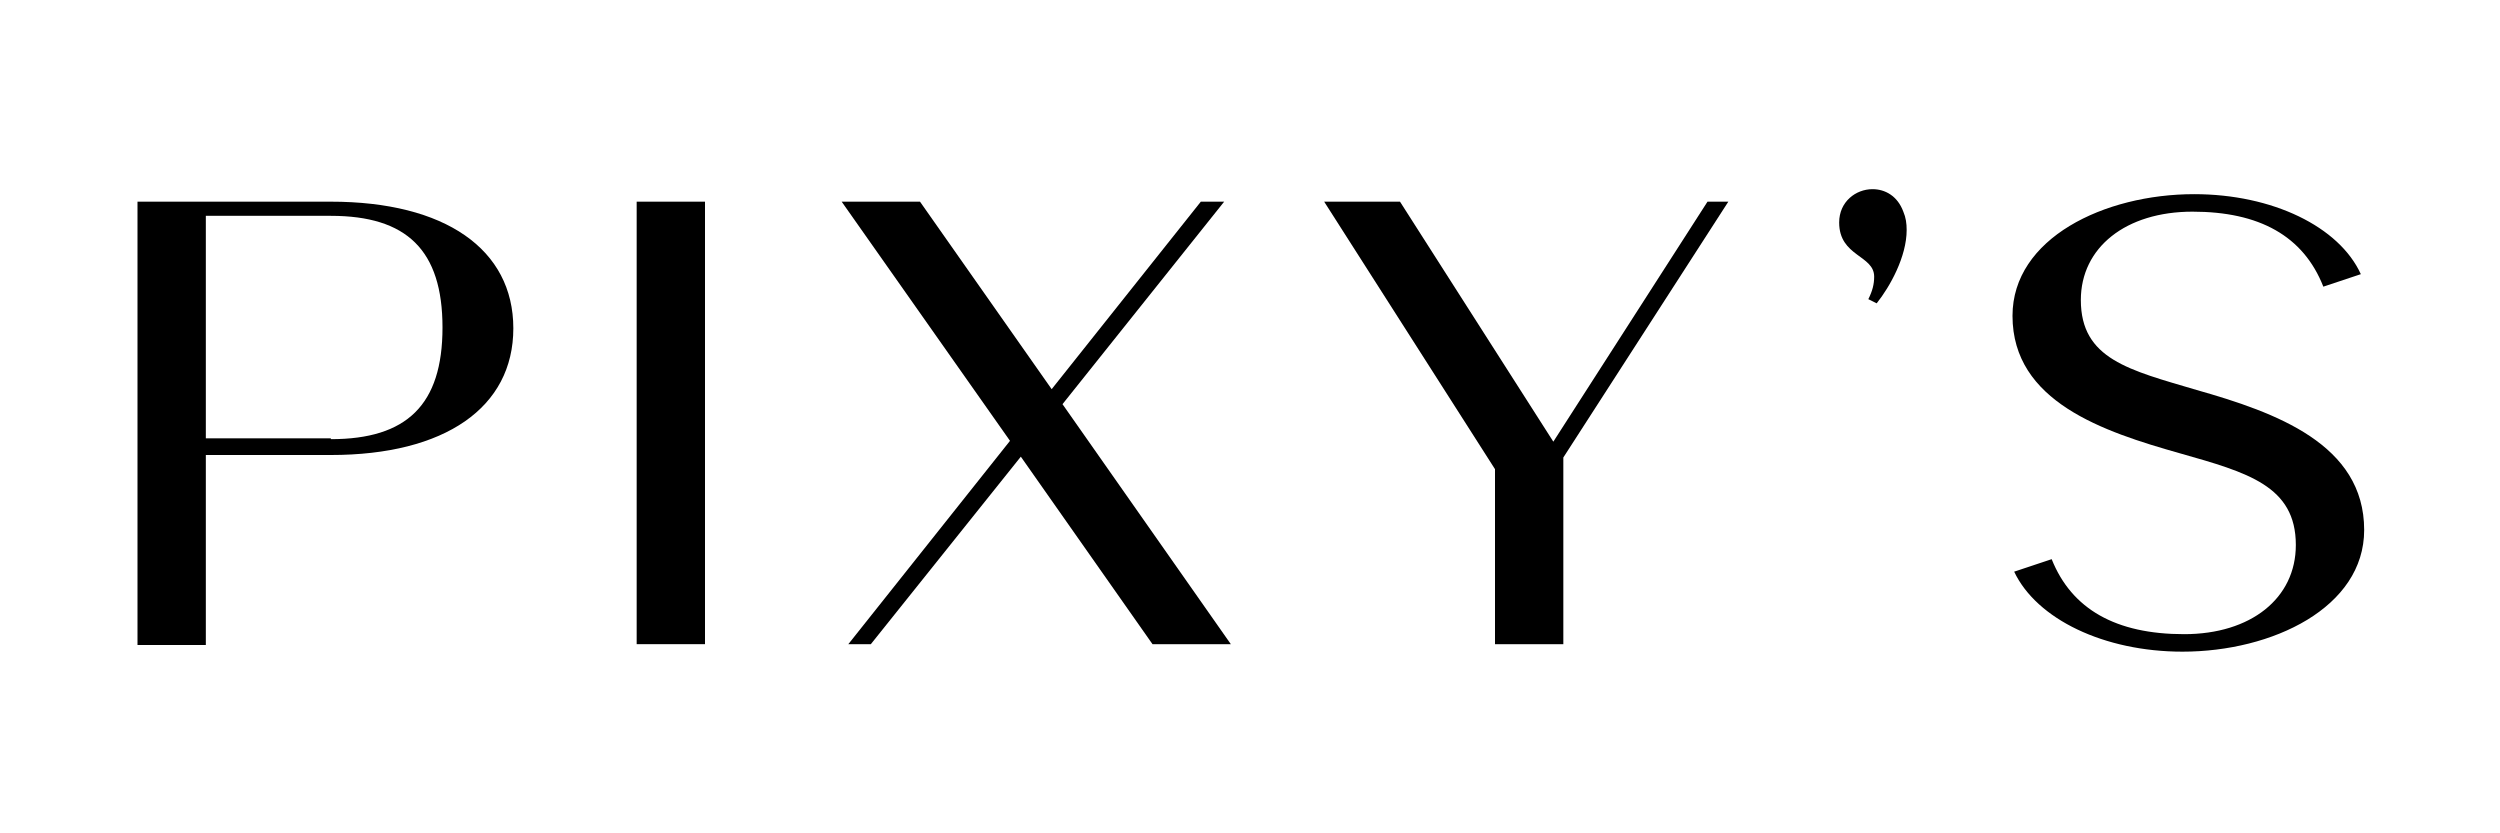 <?xml version="1.0" encoding="UTF-8"?> <!-- Generator: Adobe Illustrator 22.1.0, SVG Export Plug-In . SVG Version: 6.00 Build 0) --> <svg xmlns="http://www.w3.org/2000/svg" xmlns:xlink="http://www.w3.org/1999/xlink" id="Слой_1" x="0px" y="0px" viewBox="0 0 300 100" style="enable-background:new 0 0 300 100;" xml:space="preserve"> <path d="M16.5,24.2h23.2c13.7,0,21.9,5.7,21.9,15.2c0,9.5-8.2,15.2-21.9,15.2h-15v22.8h-8.2V24.2z M39.7,52.7 c9.1,0,13.4-4.1,13.4-13.4c0-9.3-4.3-13.4-13.4-13.4h-15v26.7H39.7z"></path> <rect x="76.4" y="24.2" width="8.2" height="53.1"></rect> <polygon points="121.2,52.9 101,24.2 110.4,24.2 126.2,46.7 144.1,24.2 146.9,24.2 127.5,48.5 147.7,77.3 138.3,77.3 122.5,54.8 104.5,77.3 101.8,77.3 "></polygon> <polygon points="179.4,56.3 158.9,24.2 168,24.2 186.4,53 204.9,24.2 207.4,24.2 187.6,54.9 187.6,77.3 179.4,77.3 "></polygon> <path d="M224.2,35.9c0.5-1,0.7-1.8,0.7-2.7c0-2.6-4.2-2.4-4.2-6.5c0-2.5,2-4,4-4c1.5,0,3,0.8,3.7,2.7c0.3,0.7,0.4,1.4,0.4,2.2 c0,3.2-2,6.8-3.6,8.8L224.2,35.9z"></path> <path d="M241.7,68.6l4.5-1.5c2.4,6,7.7,9,15.9,9c8,0,13.4-4.3,13.4-10.7c0-7.1-5.8-8.7-13.9-11c-9.2-2.6-20.1-6.2-20.1-16.5 c0-9.3,11-14.6,21.8-14.6c9.4,0,17.4,3.9,20,9.6l-4.5,1.5c-2.4-6.1-7.7-9-15.7-9c-8,0-13.4,4.3-13.4,10.6c0,7.1,5.8,8.4,13.9,10.8 c9.5,2.7,20.1,6.5,20.1,16.8c0,9.3-11,14.6-21.8,14.6C252.5,78.2,244.4,74.3,241.7,68.6"></path> </svg> 